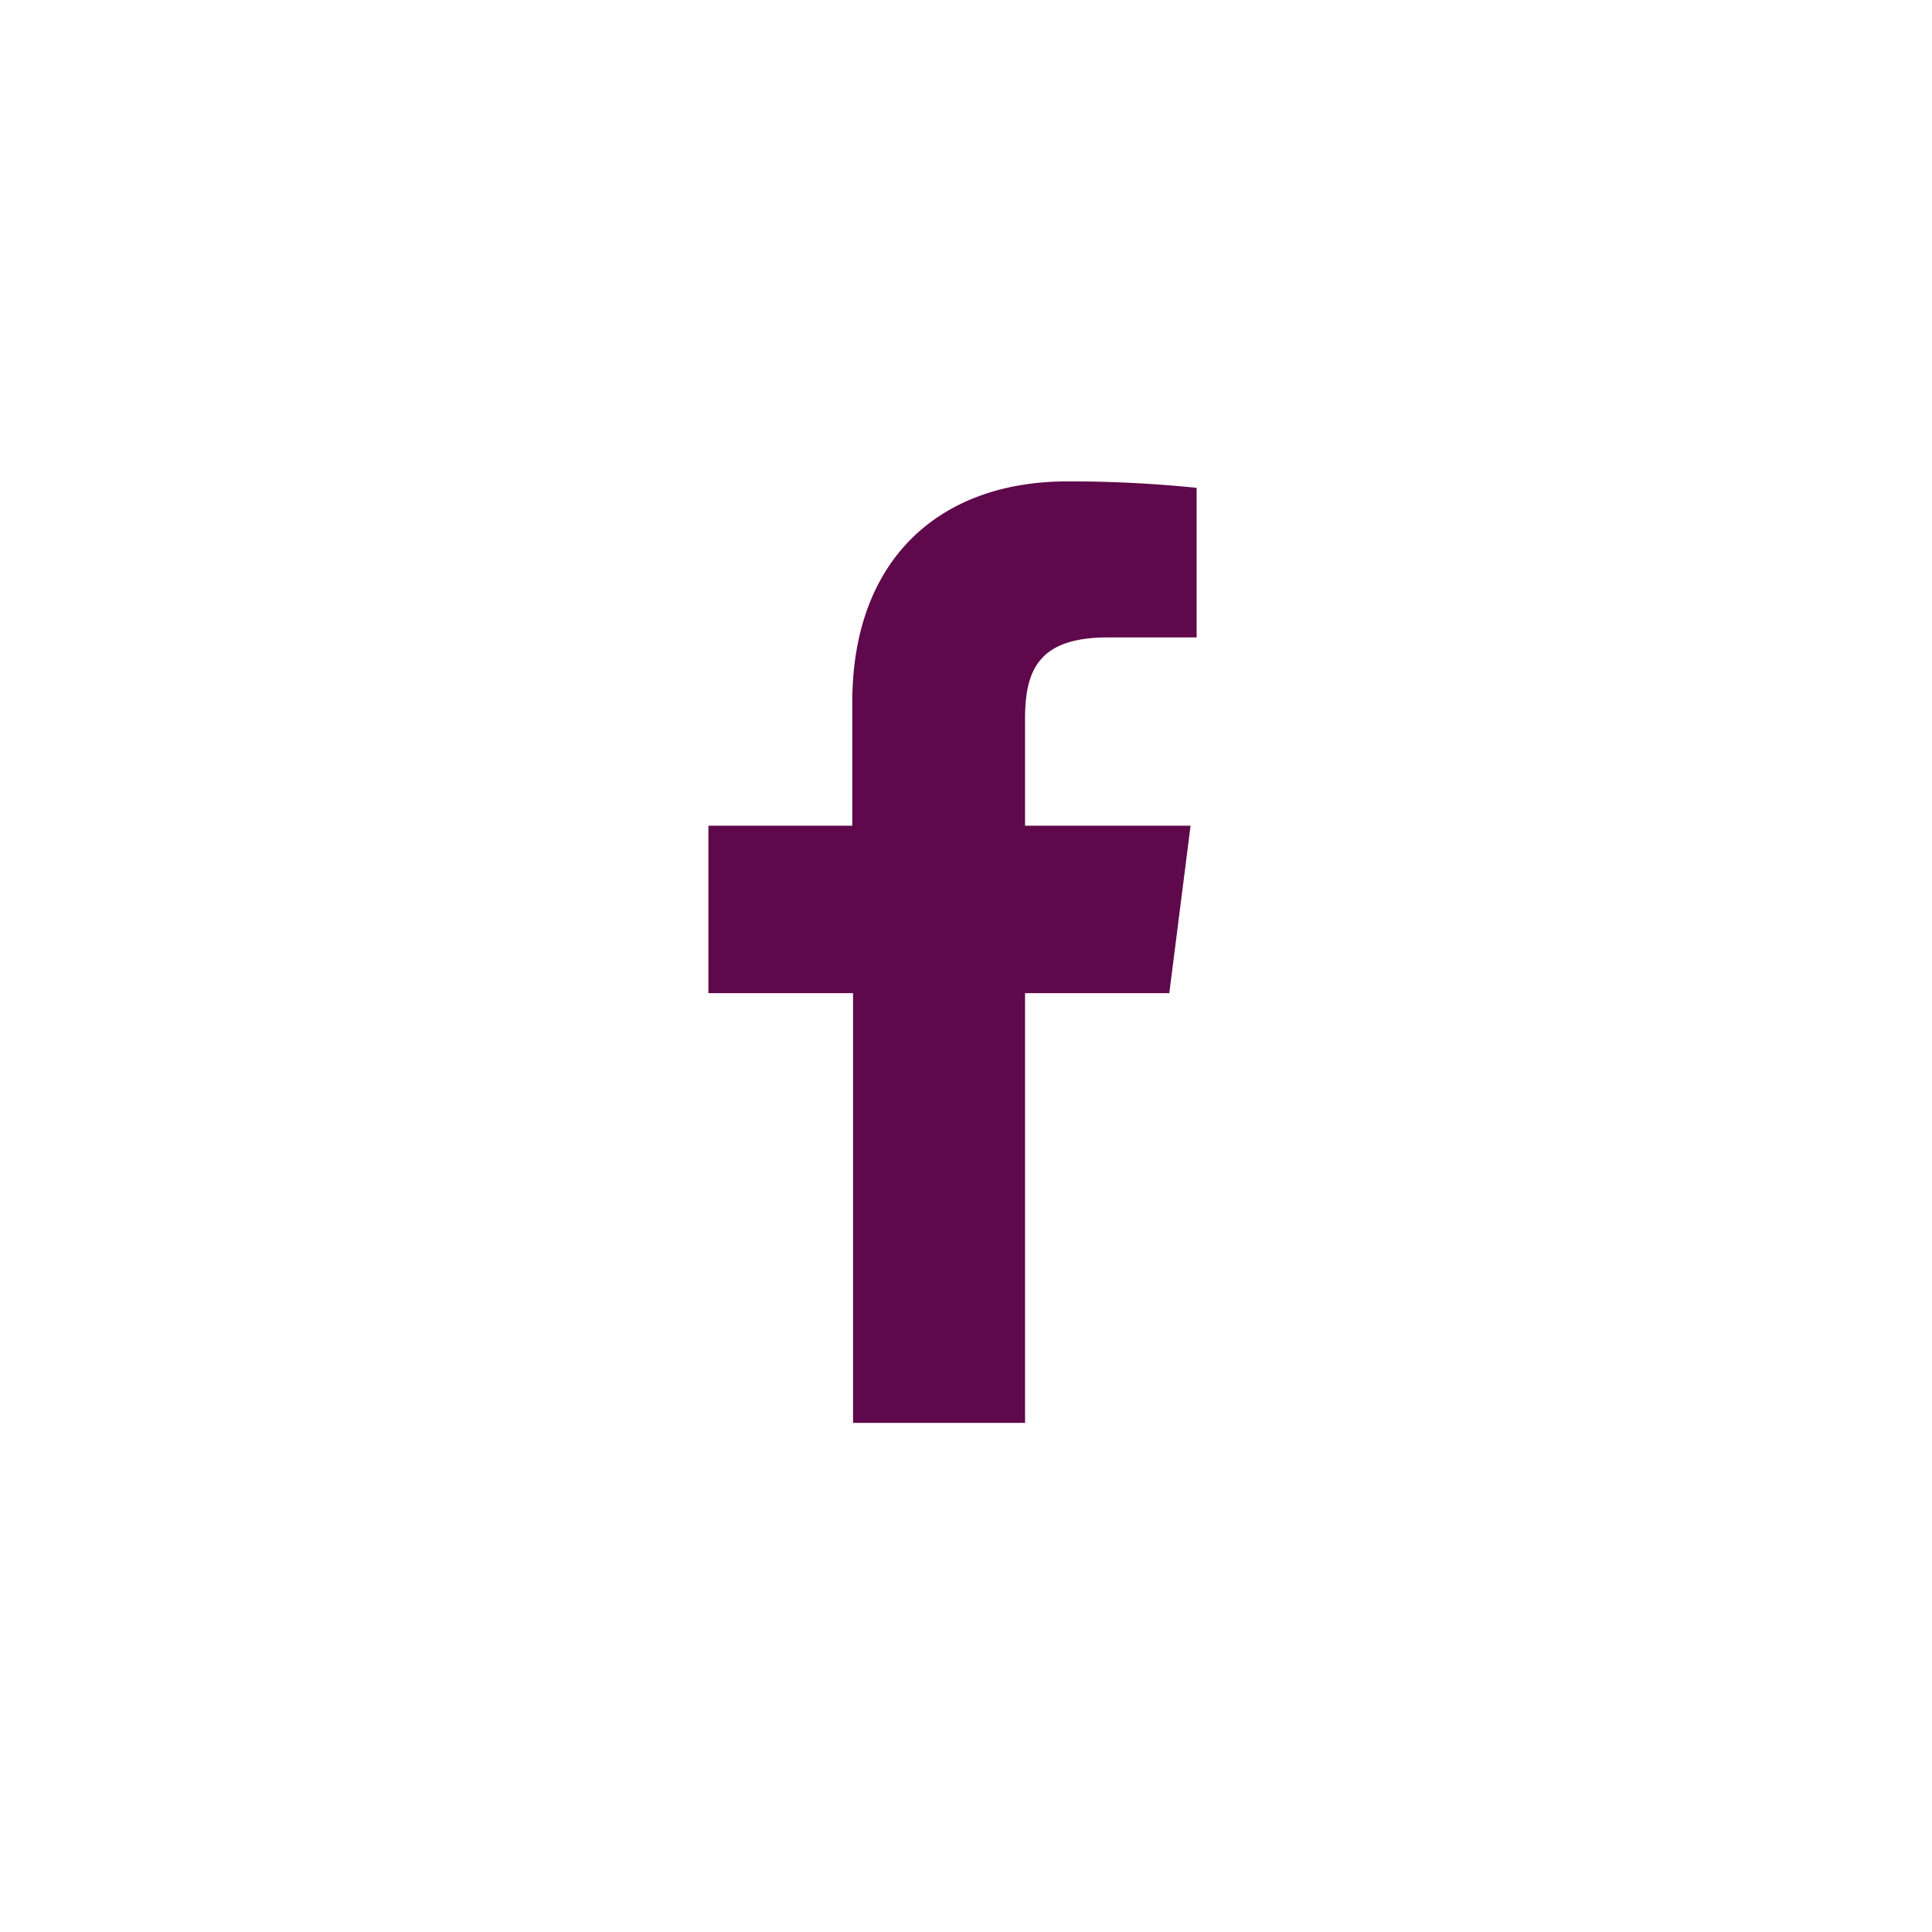 <svg xmlns="http://www.w3.org/2000/svg" viewBox="0 0 50.89 50.89"><defs><style>.cls-1{fill:#fff}.cls-2{fill:#5f084b}</style></defs><title>fb</title><g id="Layer_2" data-name="Layer 2"><g id="HEADER"><path class="cls-1" d="M0 0h50.89v50.89H0z"/><path id="f" class="cls-2" d="M27 37.48V26.16h3.8l.56-4.41H27v-2.81c0-1.28.35-2.15 2.18-2.15h2.34v-3.94a32.74 32.74 0 0 0-3.4-.17c-3.37 0-5.67 2.05-5.67 5.82v3.25h-3.79v4.41h3.81v11.32z"/></g></g></svg>
